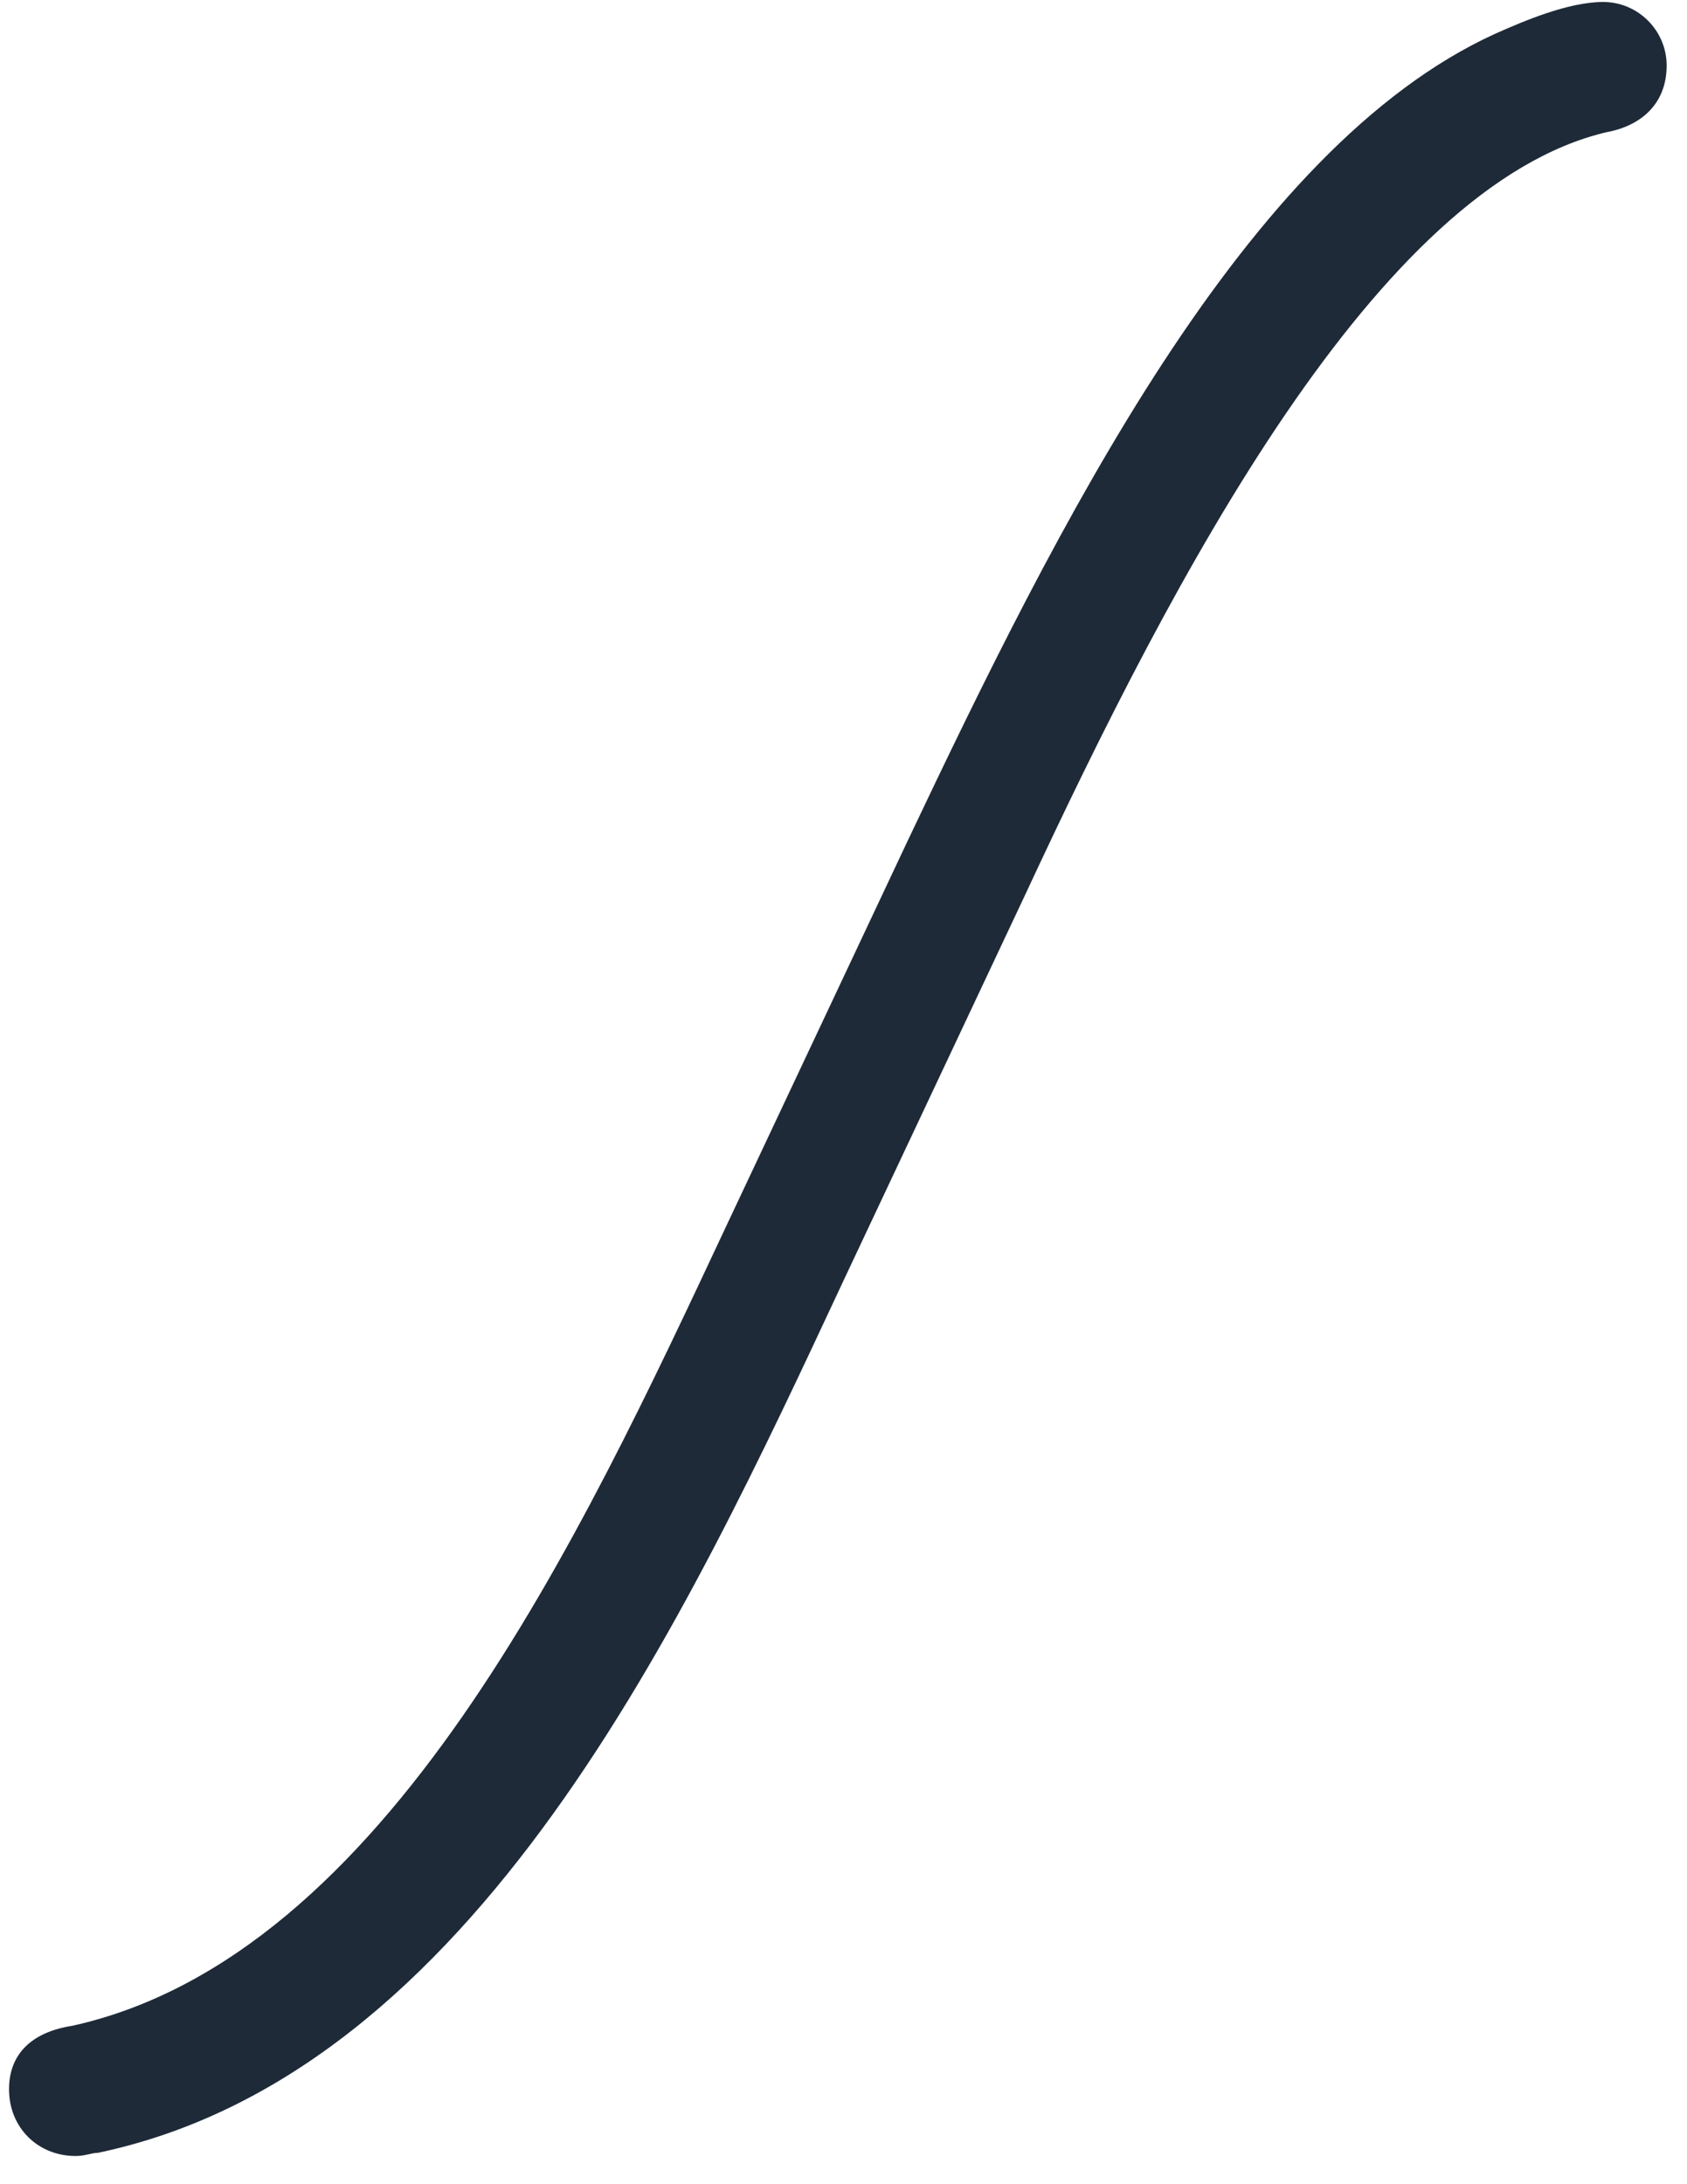 <svg width="34" height="44" viewBox="0 0 34 44" fill="none" xmlns="http://www.w3.org/2000/svg">
<path d="M33.59 1.32C33.59 2.088 33.078 2.536 32.374 2.664C27.766 3.752 23.67 11.56 20.662 18.024L17.014 25.768C13.814 32.616 9.59 41.768 1.974 43.368C1.846 43.368 1.718 43.432 1.526 43.432C0.758 43.432 0.182 42.856 0.182 42.088C0.182 41.384 0.63 40.936 1.462 40.808C7.798 39.4 11.702 30.952 14.646 24.68L18.294 16.936C21.302 10.6 25.078 2.984 30.134 0.68C30.71 0.424 31.606 0.04 32.31 0.04C33.014 0.04 33.59 0.616 33.59 1.32Z" fill="#1E2A38"/>
</svg>
